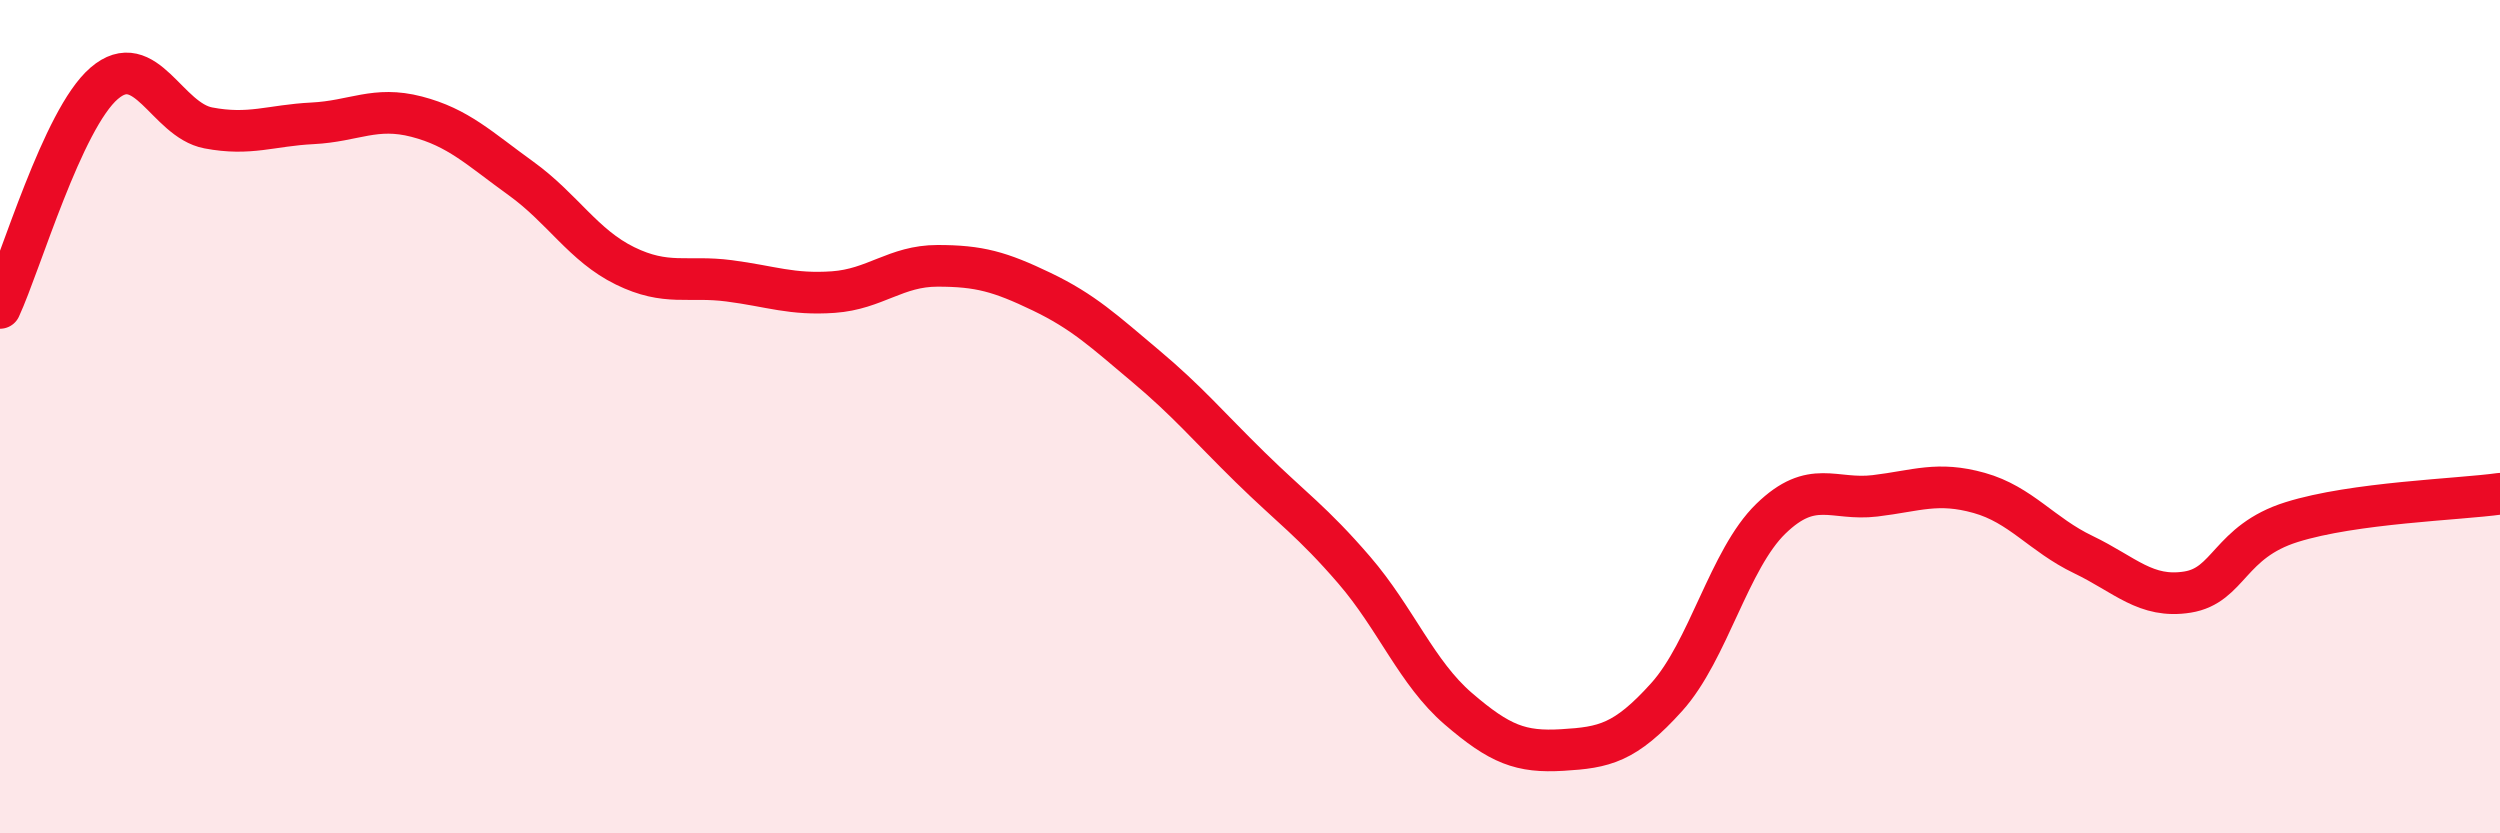 
    <svg width="60" height="20" viewBox="0 0 60 20" xmlns="http://www.w3.org/2000/svg">
      <path
        d="M 0,7.39 C 0.5,6.31 1.5,2.86 2.5,2 C 3.5,1.14 4,2.88 5,3.07 C 6,3.26 6.5,3.01 7.5,2.96 C 8.5,2.91 9,2.54 10,2.8 C 11,3.06 11.5,3.56 12.5,4.28 C 13.5,5 14,5.89 15,6.38 C 16,6.87 16.5,6.61 17.5,6.74 C 18.5,6.87 19,7.08 20,7.01 C 21,6.94 21.5,6.38 22.5,6.38 C 23.5,6.38 24,6.52 25,7 C 26,7.48 26.5,7.95 27.5,8.79 C 28.5,9.63 29,10.23 30,11.21 C 31,12.19 31.5,12.52 32.5,13.68 C 33.5,14.84 34,16.15 35,17.01 C 36,17.87 36.5,18.06 37.5,18 C 38.5,17.94 39,17.84 40,16.73 C 41,15.62 41.5,13.42 42.5,12.45 C 43.5,11.48 44,12.02 45,11.9 C 46,11.78 46.5,11.55 47.5,11.83 C 48.5,12.11 49,12.83 50,13.31 C 51,13.79 51.5,14.37 52.5,14.21 C 53.5,14.05 53.5,13 55,12.53 C 56.5,12.06 59,11.99 60,11.85L60 20L0 20Z"
        fill="#EB0A25"
        opacity="0.1"
        stroke-linecap="round"
        stroke-linejoin="round"
      />
      <path
        d="M 0,7.39 C 0.5,6.31 1.5,2.86 2.5,2 C 3.5,1.14 4,2.88 5,3.07 C 6,3.26 6.5,3.01 7.5,2.96 C 8.5,2.91 9,2.54 10,2.8 C 11,3.06 11.5,3.56 12.5,4.28 C 13.5,5 14,5.89 15,6.38 C 16,6.87 16.5,6.61 17.5,6.74 C 18.5,6.87 19,7.08 20,7.01 C 21,6.94 21.5,6.38 22.5,6.38 C 23.5,6.38 24,6.52 25,7 C 26,7.48 26.5,7.95 27.5,8.79 C 28.5,9.63 29,10.23 30,11.21 C 31,12.19 31.5,12.52 32.5,13.68 C 33.5,14.84 34,16.15 35,17.01 C 36,17.87 36.5,18.06 37.5,18 C 38.5,17.94 39,17.84 40,16.73 C 41,15.62 41.5,13.42 42.5,12.45 C 43.5,11.48 44,12.02 45,11.9 C 46,11.78 46.5,11.55 47.5,11.83 C 48.5,12.11 49,12.83 50,13.31 C 51,13.79 51.5,14.37 52.5,14.21 C 53.5,14.05 53.5,13 55,12.53 C 56.5,12.06 59,11.99 60,11.85"
        stroke="#EB0A25"
        stroke-width="1"
        fill="none"
        stroke-linecap="round"
        stroke-linejoin="round"
      />
    </svg>
  